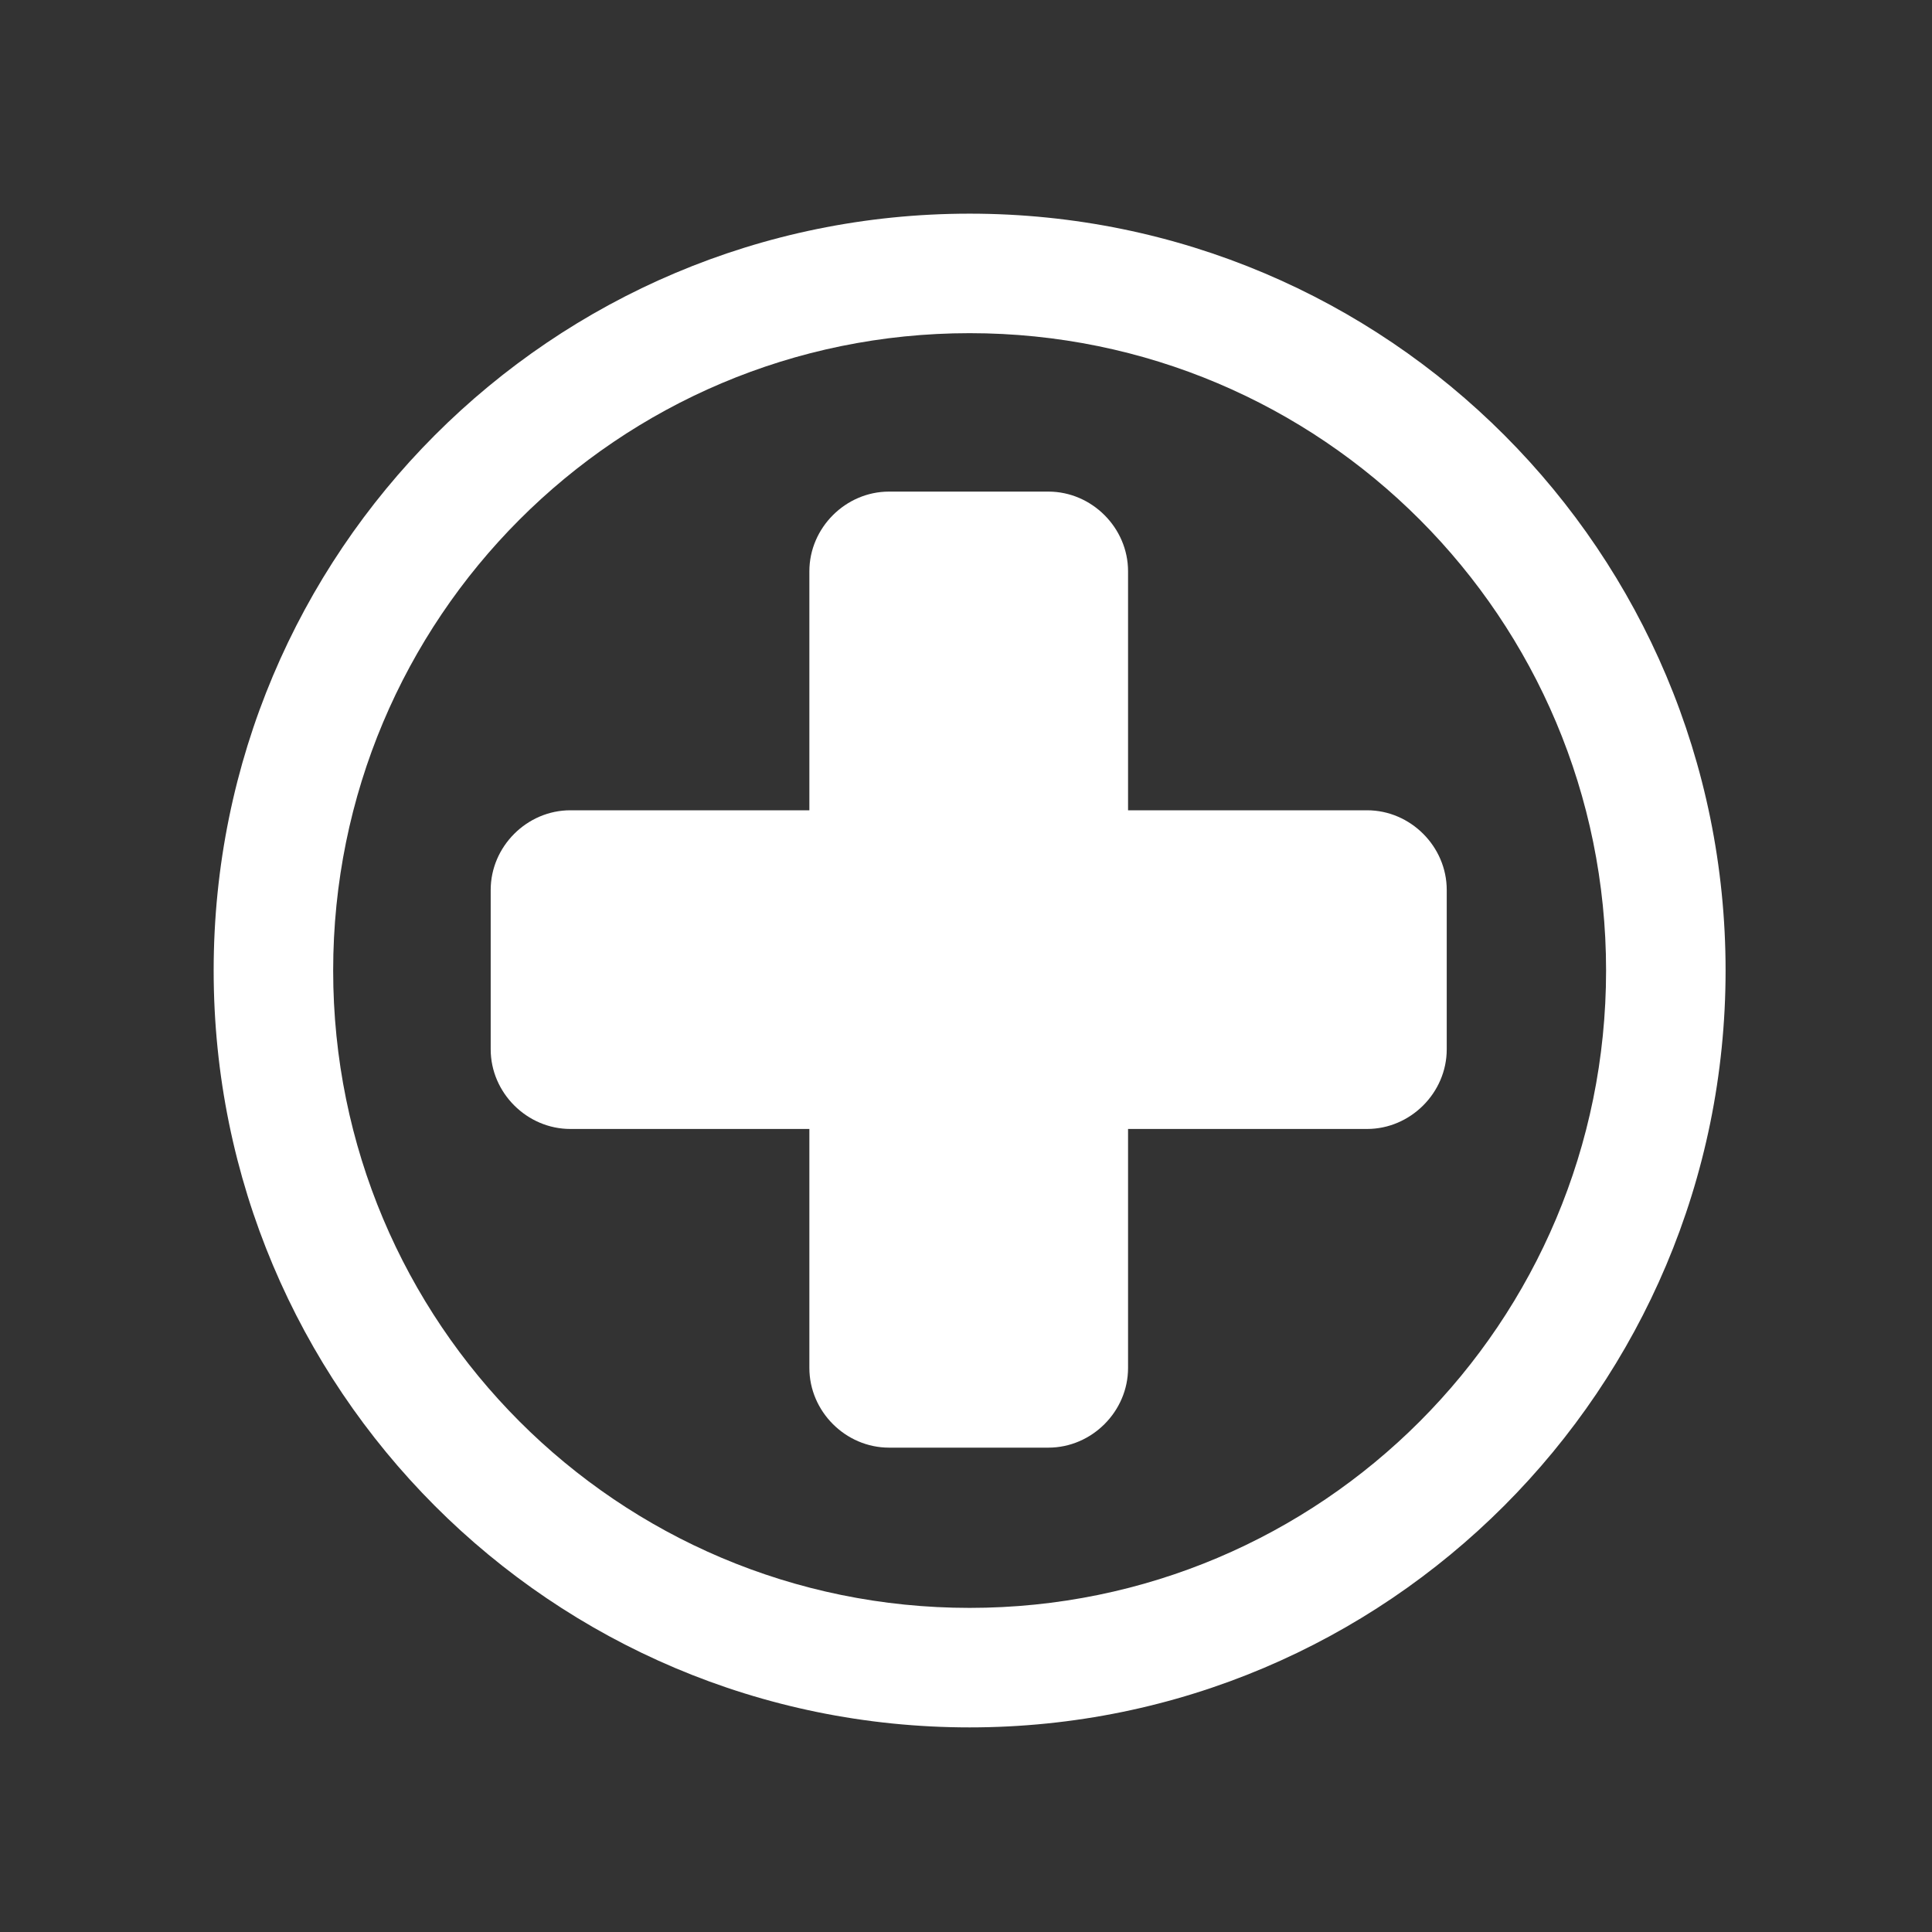 <?xml version="1.0" encoding="UTF-8"?><svg xmlns="http://www.w3.org/2000/svg" xmlns:xlink="http://www.w3.org/1999/xlink" viewBox="0 0 21.34 21.34"><rect x="0" y="0" width="21.34" height="21.34" fill="#333333" stroke="none"/><defs><style>.f{fill:#fff;}.g{clip-path:url(#e);}.h{clip-path:url(#d);}.i{clip-rule:evenodd;}.i,.j,.k{fill:none;}.j{fill-rule:evenodd;}</style><clipPath id="d"><polygon class="k" points="0 21.34 21.34 21.34 21.34 0 0 0 0 21.34 0 21.34"/></clipPath><clipPath id="e"><polygon class="i" points=".16 21.27 21.26 21.27 21.26 .16 .16 .16 .16 21.27 .16 21.27"/></clipPath></defs><g id="a"/><g id="b"><g id="c"><g><g class="h"><g class="g"><path class="f" d="M10.71,3.68c-3.89,0-7.03,3.15-7.03,7.04s3.14,7.04,7.03,7.04,7.03-3.15,7.03-7.04-3.14-7.04-7.03-7.04h0Zm0,15.4c-4.62,0-8.35-3.74-8.35-8.36S6.09,2.36,10.71,2.36s8.35,3.74,8.35,8.36-3.74,8.36-8.35,8.36h0Z"/><path class="f" d="M15.1,8.95h-2.64v-2.64c0-.48-.4-.88-.88-.88h-1.76c-.48,0-.88,.4-.88,.88v2.64h-2.64c-.48,0-.88,.4-.88,.88v1.76c0,.48,.4,.88,.88,.88h2.64v2.64c0,.48,.4,.88,.88,.88h1.76c.48,0,.88-.4,.88-.88v-2.64h2.64c.48,0,.88-.4,.88-.88v-1.76c0-.48-.4-.88-.88-.88h0Z"/></g></g><polygon class="j" points="0 0 21.34 0 21.34 21.34 0 21.34 0 0 0 0"/></g></g></g></svg>